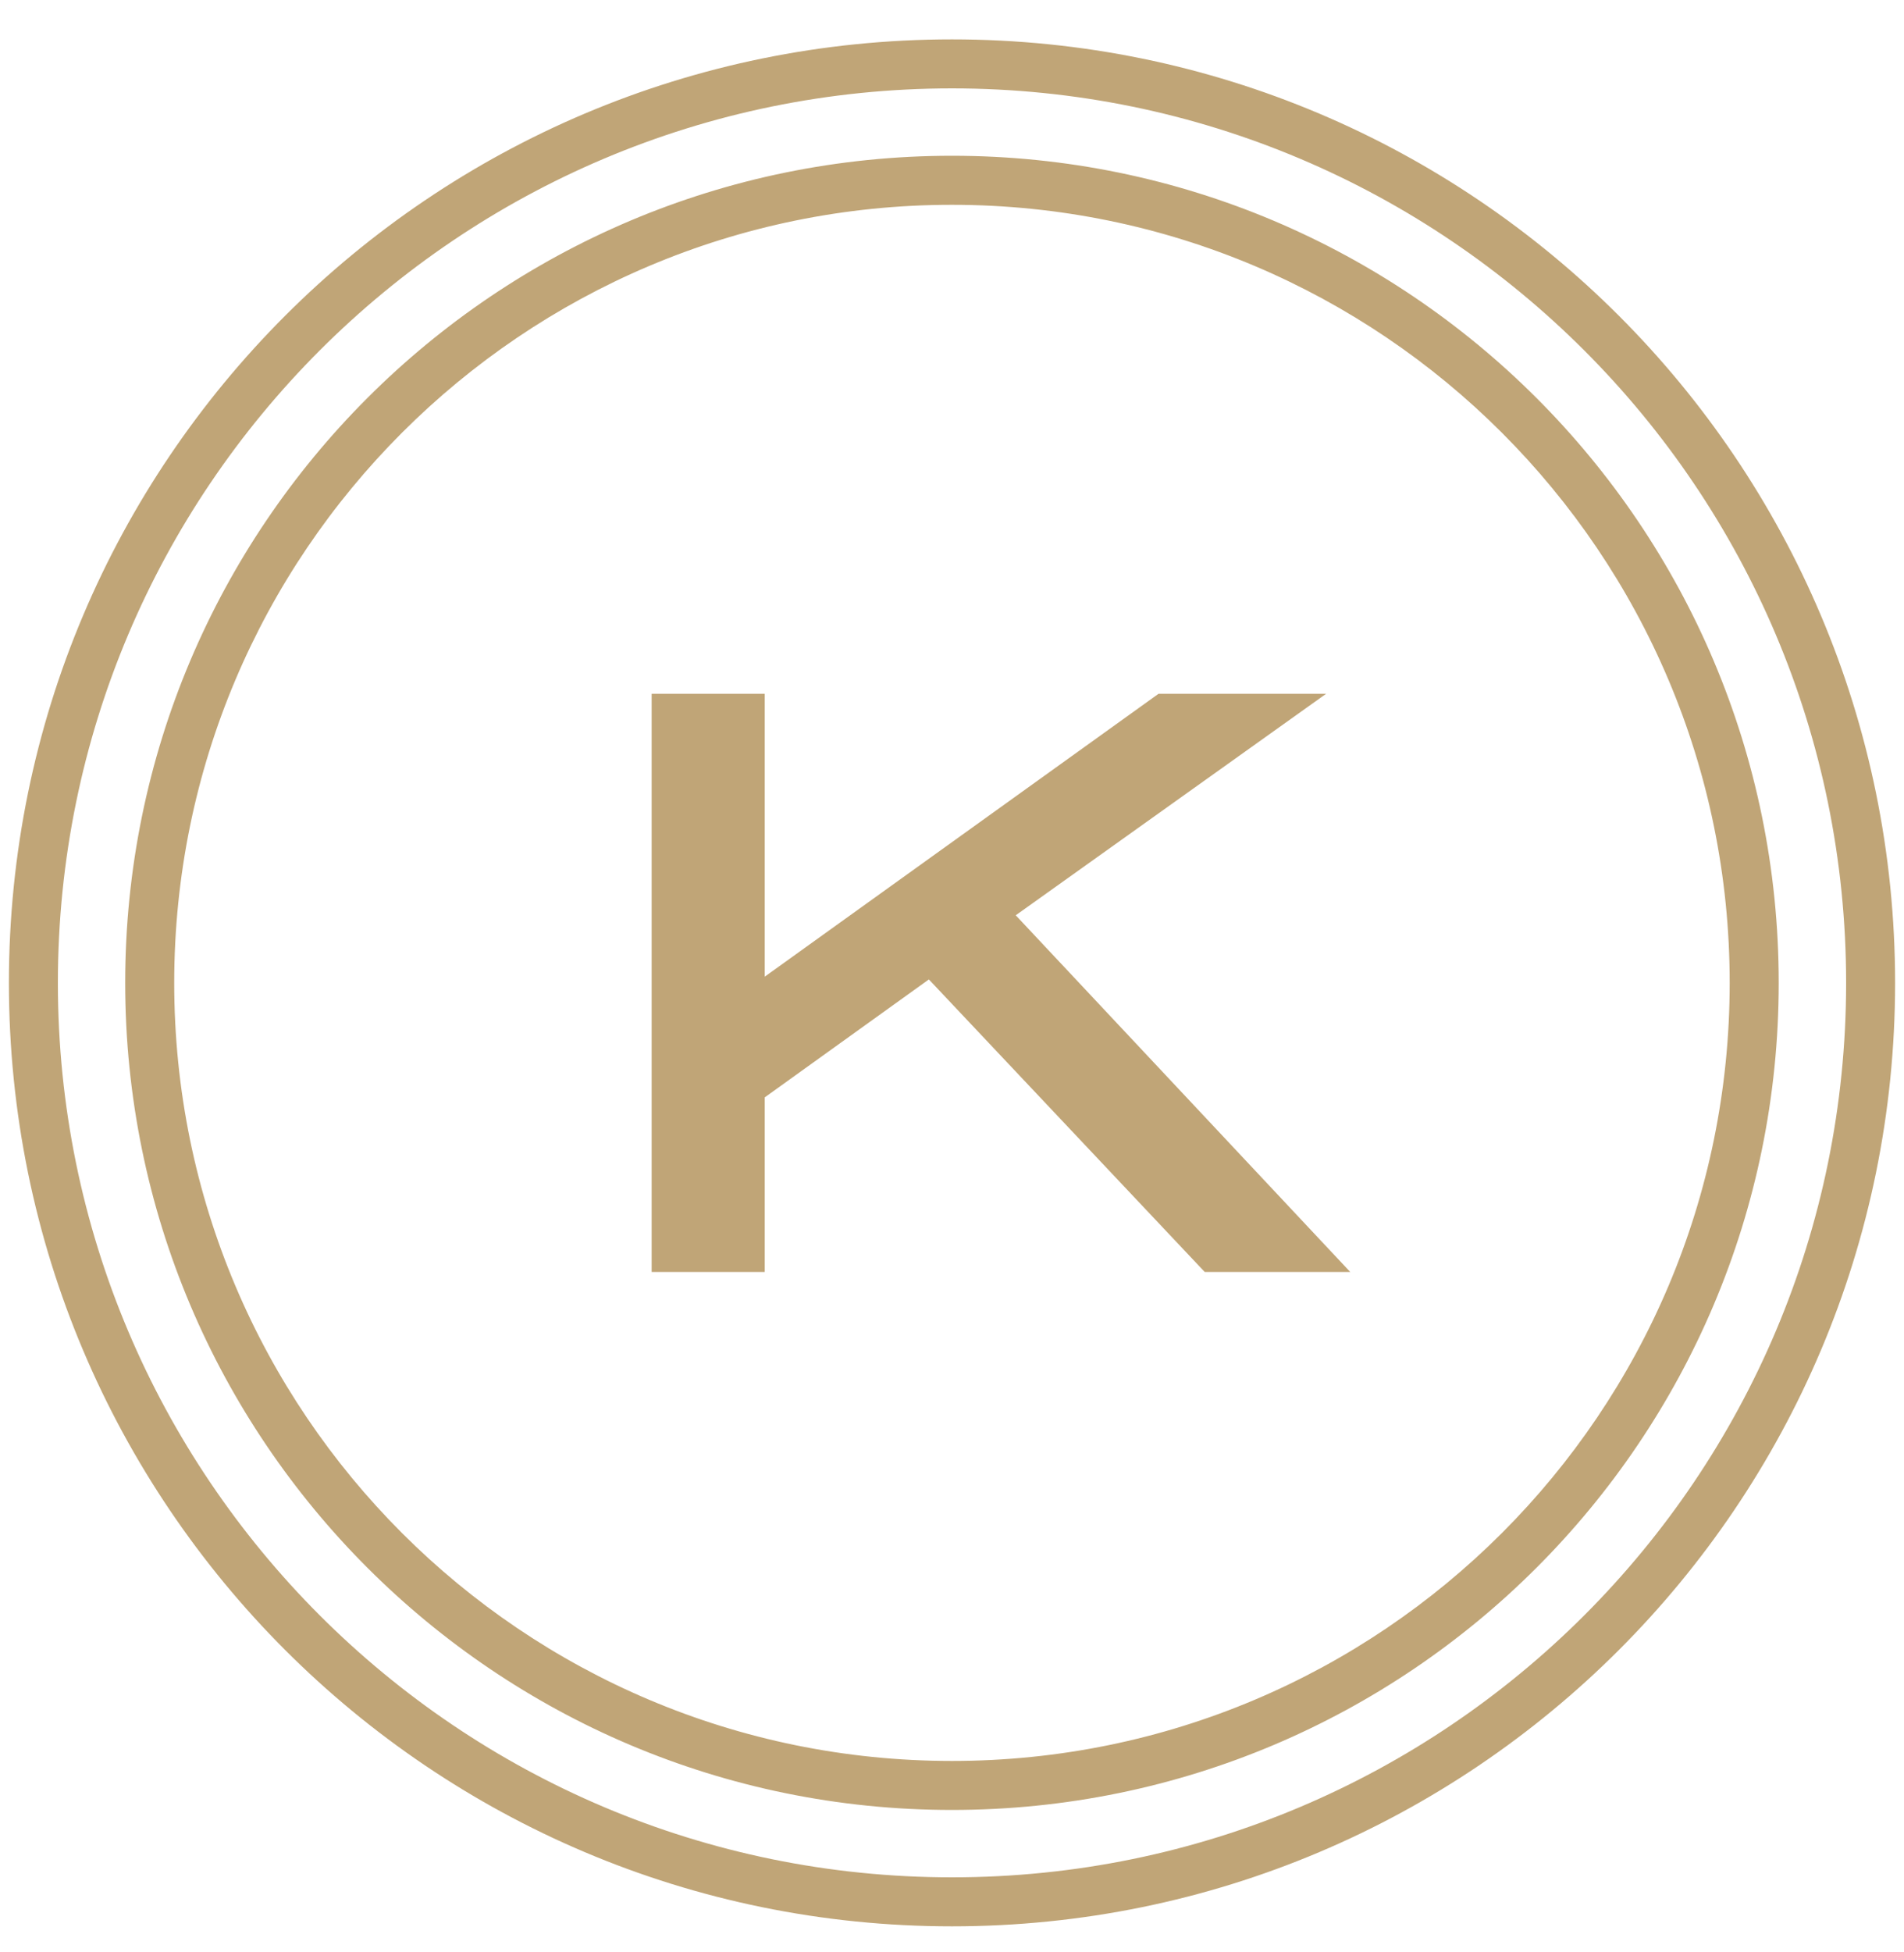 <svg xmlns="http://www.w3.org/2000/svg" width="40" height="41" fill="none" viewBox="0 0 40 41"><path fill="#c0a577" d="M20 0.827C30.943 0.827 39.813 9.698 39.813 20.641C39.813 31.583 30.943 40.453 20 40.453C9.058 40.453 0.187 31.583 0.187 20.641C0.187 9.698 9.058 0.827 20 0.827ZM20 1.856C9.626 1.856 1.216 10.267 1.216 20.641C1.216 31.015 9.626 39.424 20 39.424C30.374 39.424 38.784 31.015 38.784 20.641C38.784 10.267 30.374 1.857 20 1.856ZM19.998 3.271C29.591 3.271 37.368 11.048 37.368 20.641C37.367 30.233 29.591 38.009 19.998 38.009C10.406 38.009 2.631 30.233 2.63 20.641C2.63 11.048 10.406 3.272 19.998 3.271ZM19.998 4.301C10.975 4.301 3.66 11.617 3.66 20.641C3.66 29.665 10.975 36.979 19.998 36.98C29.023 36.98 36.338 29.665 36.338 20.641C36.338 11.617 29.023 4.301 19.998 4.301ZM16.066 20.51L24.338 14.57H27.859L21.339 19.221L28.366 26.711H25.309L19.514 20.568L16.066 23.045V26.711H13.69V14.57H16.066V20.51Z"/></svg>